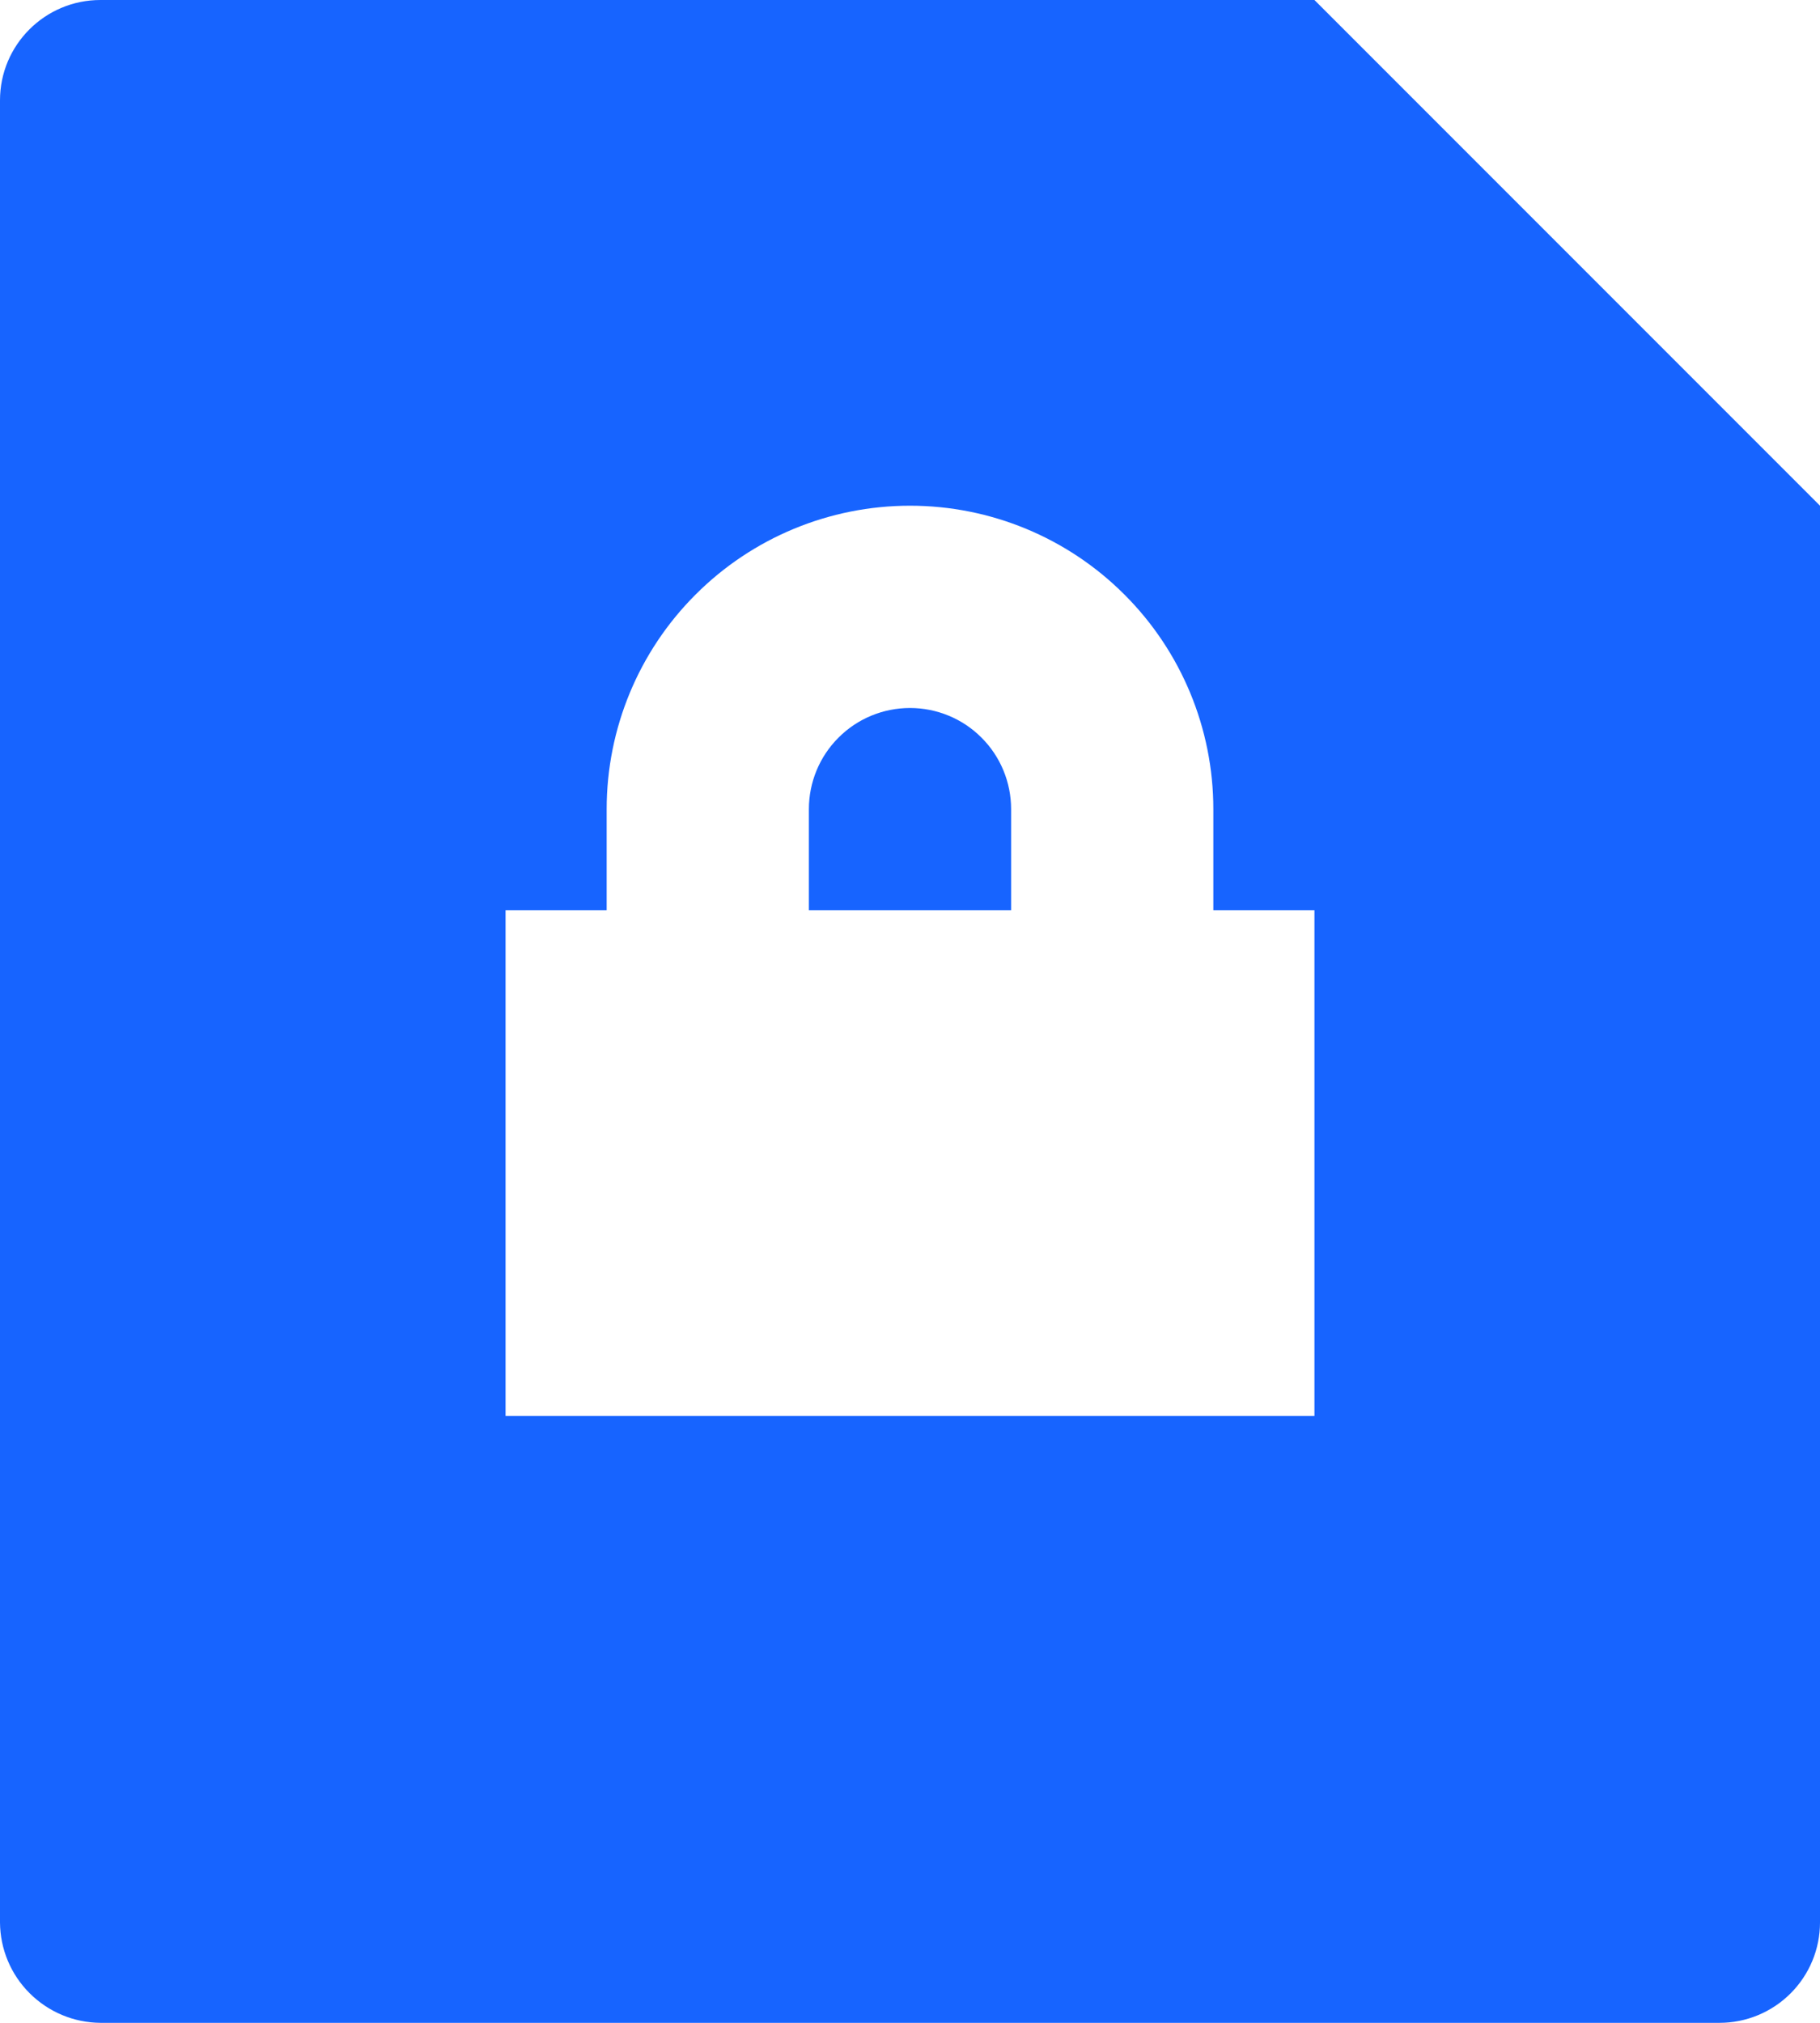 <svg width="18" height="20" viewBox="0 0 18 20" fill="none" xmlns="http://www.w3.org/2000/svg">
<path d="M13 0L18 5V19.008C18 19.271 17.895 19.523 17.709 19.709C17.523 19.895 17.27 20 17.007 20H0.993C0.73 19.998 0.479 19.893 0.293 19.707C0.107 19.522 0.002 19.271 0 19.008V0.992C0 0.444 0.445 0 0.993 0H13ZM12 9V8C12 7.204 11.684 6.441 11.121 5.879C10.559 5.316 9.796 5 9 5C8.204 5 7.441 5.316 6.879 5.879C6.316 6.441 6 7.204 6 8V9H5V14H13V9H12ZM10 9H8V8C8 7.735 8.105 7.48 8.293 7.293C8.48 7.105 8.735 7 9 7C9.265 7 9.52 7.105 9.707 7.293C9.895 7.48 10 7.735 10 8V9Z" fill="#1764FF"/>
</svg>
